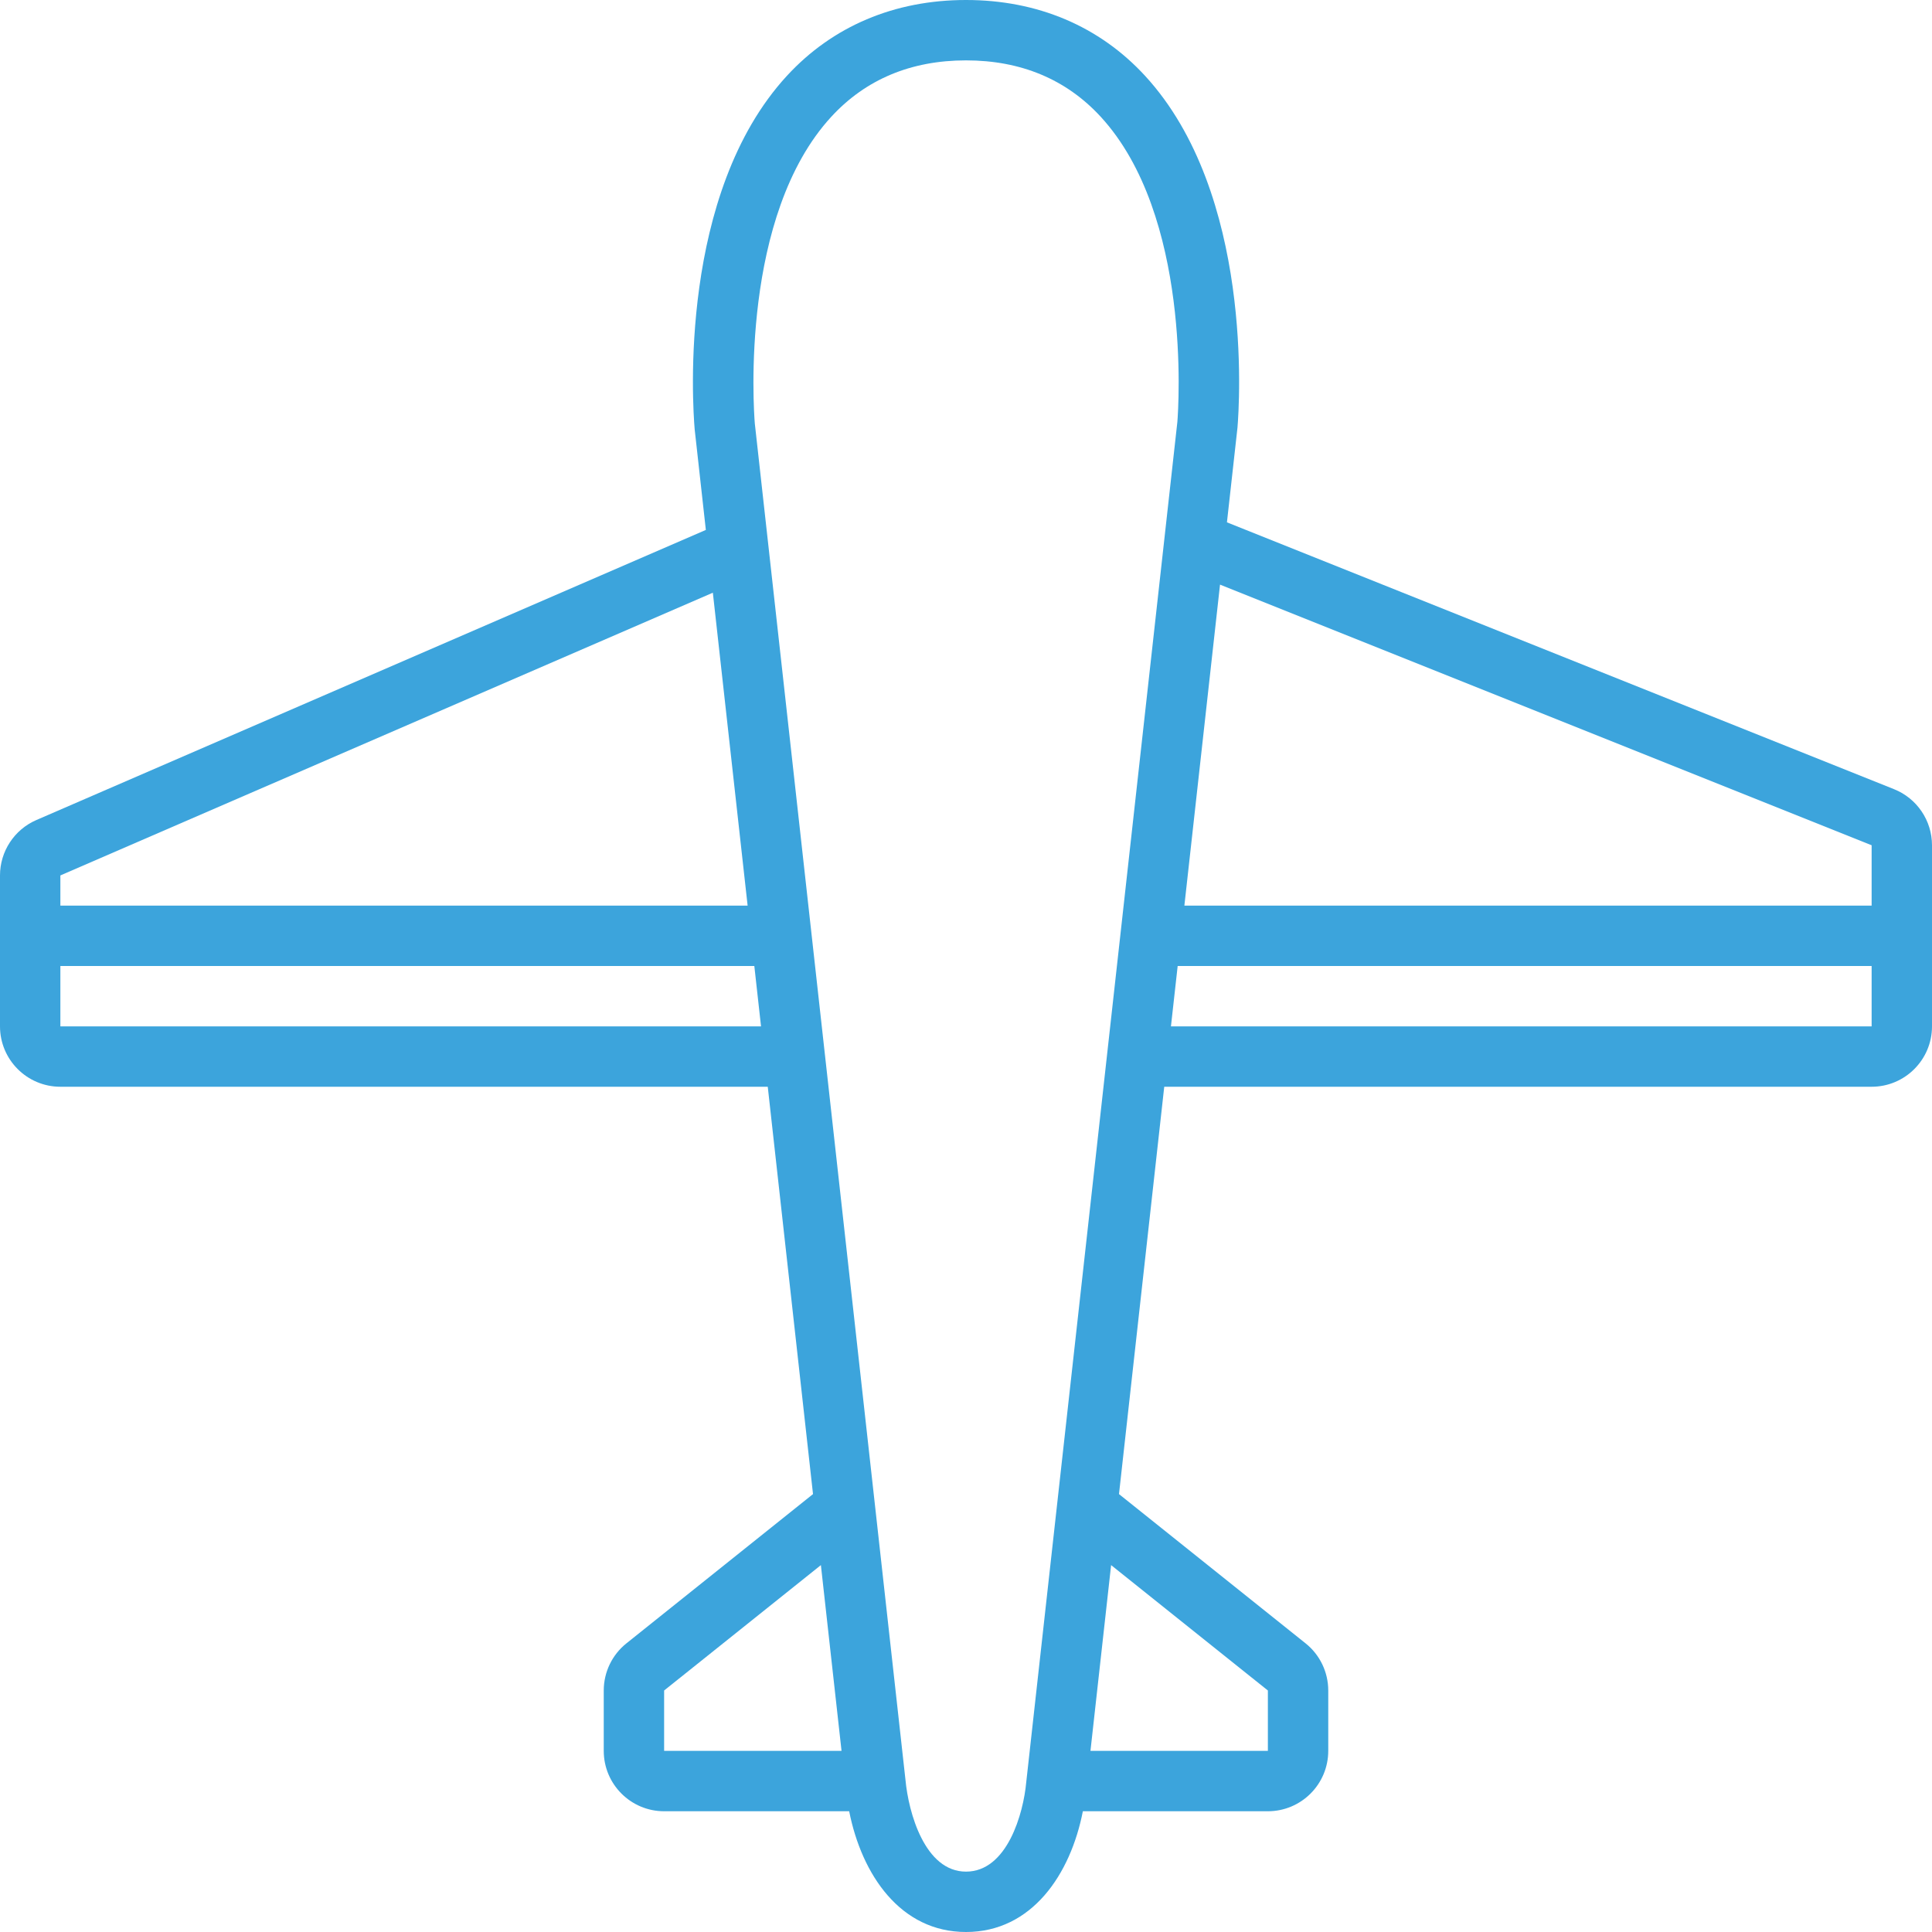<svg xmlns="http://www.w3.org/2000/svg" xmlns:xlink="http://www.w3.org/1999/xlink" version="1.0" id="Layer_1" width="800px" height="800px" viewBox="0 0 64 64" enable-background="new 0 0 64 64" xml:space="preserve">
<path fill="#3ca4dc" d="M62.743,26.143l-22.099-8.84l0.349-3.137c0.065-0.781,0.532-7.749-3.061-11.654C36.42,0.868,34.369,0,32,0  s-4.42,0.868-5.933,2.512c-3.593,3.905-3.126,10.873-3.055,11.709l0.37,3.334l-22.178,9.61C0.474,27.481,0,28.203,0,29v5  c0,1.104,0.896,2,2,2h23.433l1.499,13.494l-6.181,4.944C20.276,54.817,20,55.393,20,56v2c0,1.104,0.896,2,2,2h6.13  c0.416,2.101,1.695,4,3.87,4c2.186,0,3.465-1.916,3.871-4H42c1.104,0,2-0.896,2-2v-2c0-0.607-0.276-1.183-0.751-1.562l-6.181-4.944  L38.567,36H62c1.104,0,2-0.896,2-2v-6C64,27.183,63.502,26.446,62.743,26.143z M2,29l21.614-9.366L24.766,30H2V29z M25.21,34H2v-2  h22.988L25.21,34z M22,58v-2l5.193-4.154L27.877,58H22z M42,56v2h-5.877l0.684-6.154L42,56z M33.995,59.042  C33.903,60.064,33.368,62,32,62c-1.367,0-1.906-1.963-2.005-3.04l-4.991-44.933c-0.041-0.508-0.483-6.881,2.535-10.161  C28.679,2.628,30.18,2,32,2s3.321,0.628,4.461,1.866c3.008,3.27,2.581,9.596,2.541,10.108L33.995,59.042z M62,34H38.789l0.223-2H62  V34z M62,30H39.234l1.181-10.634L62,28V30z"/>
</svg>
